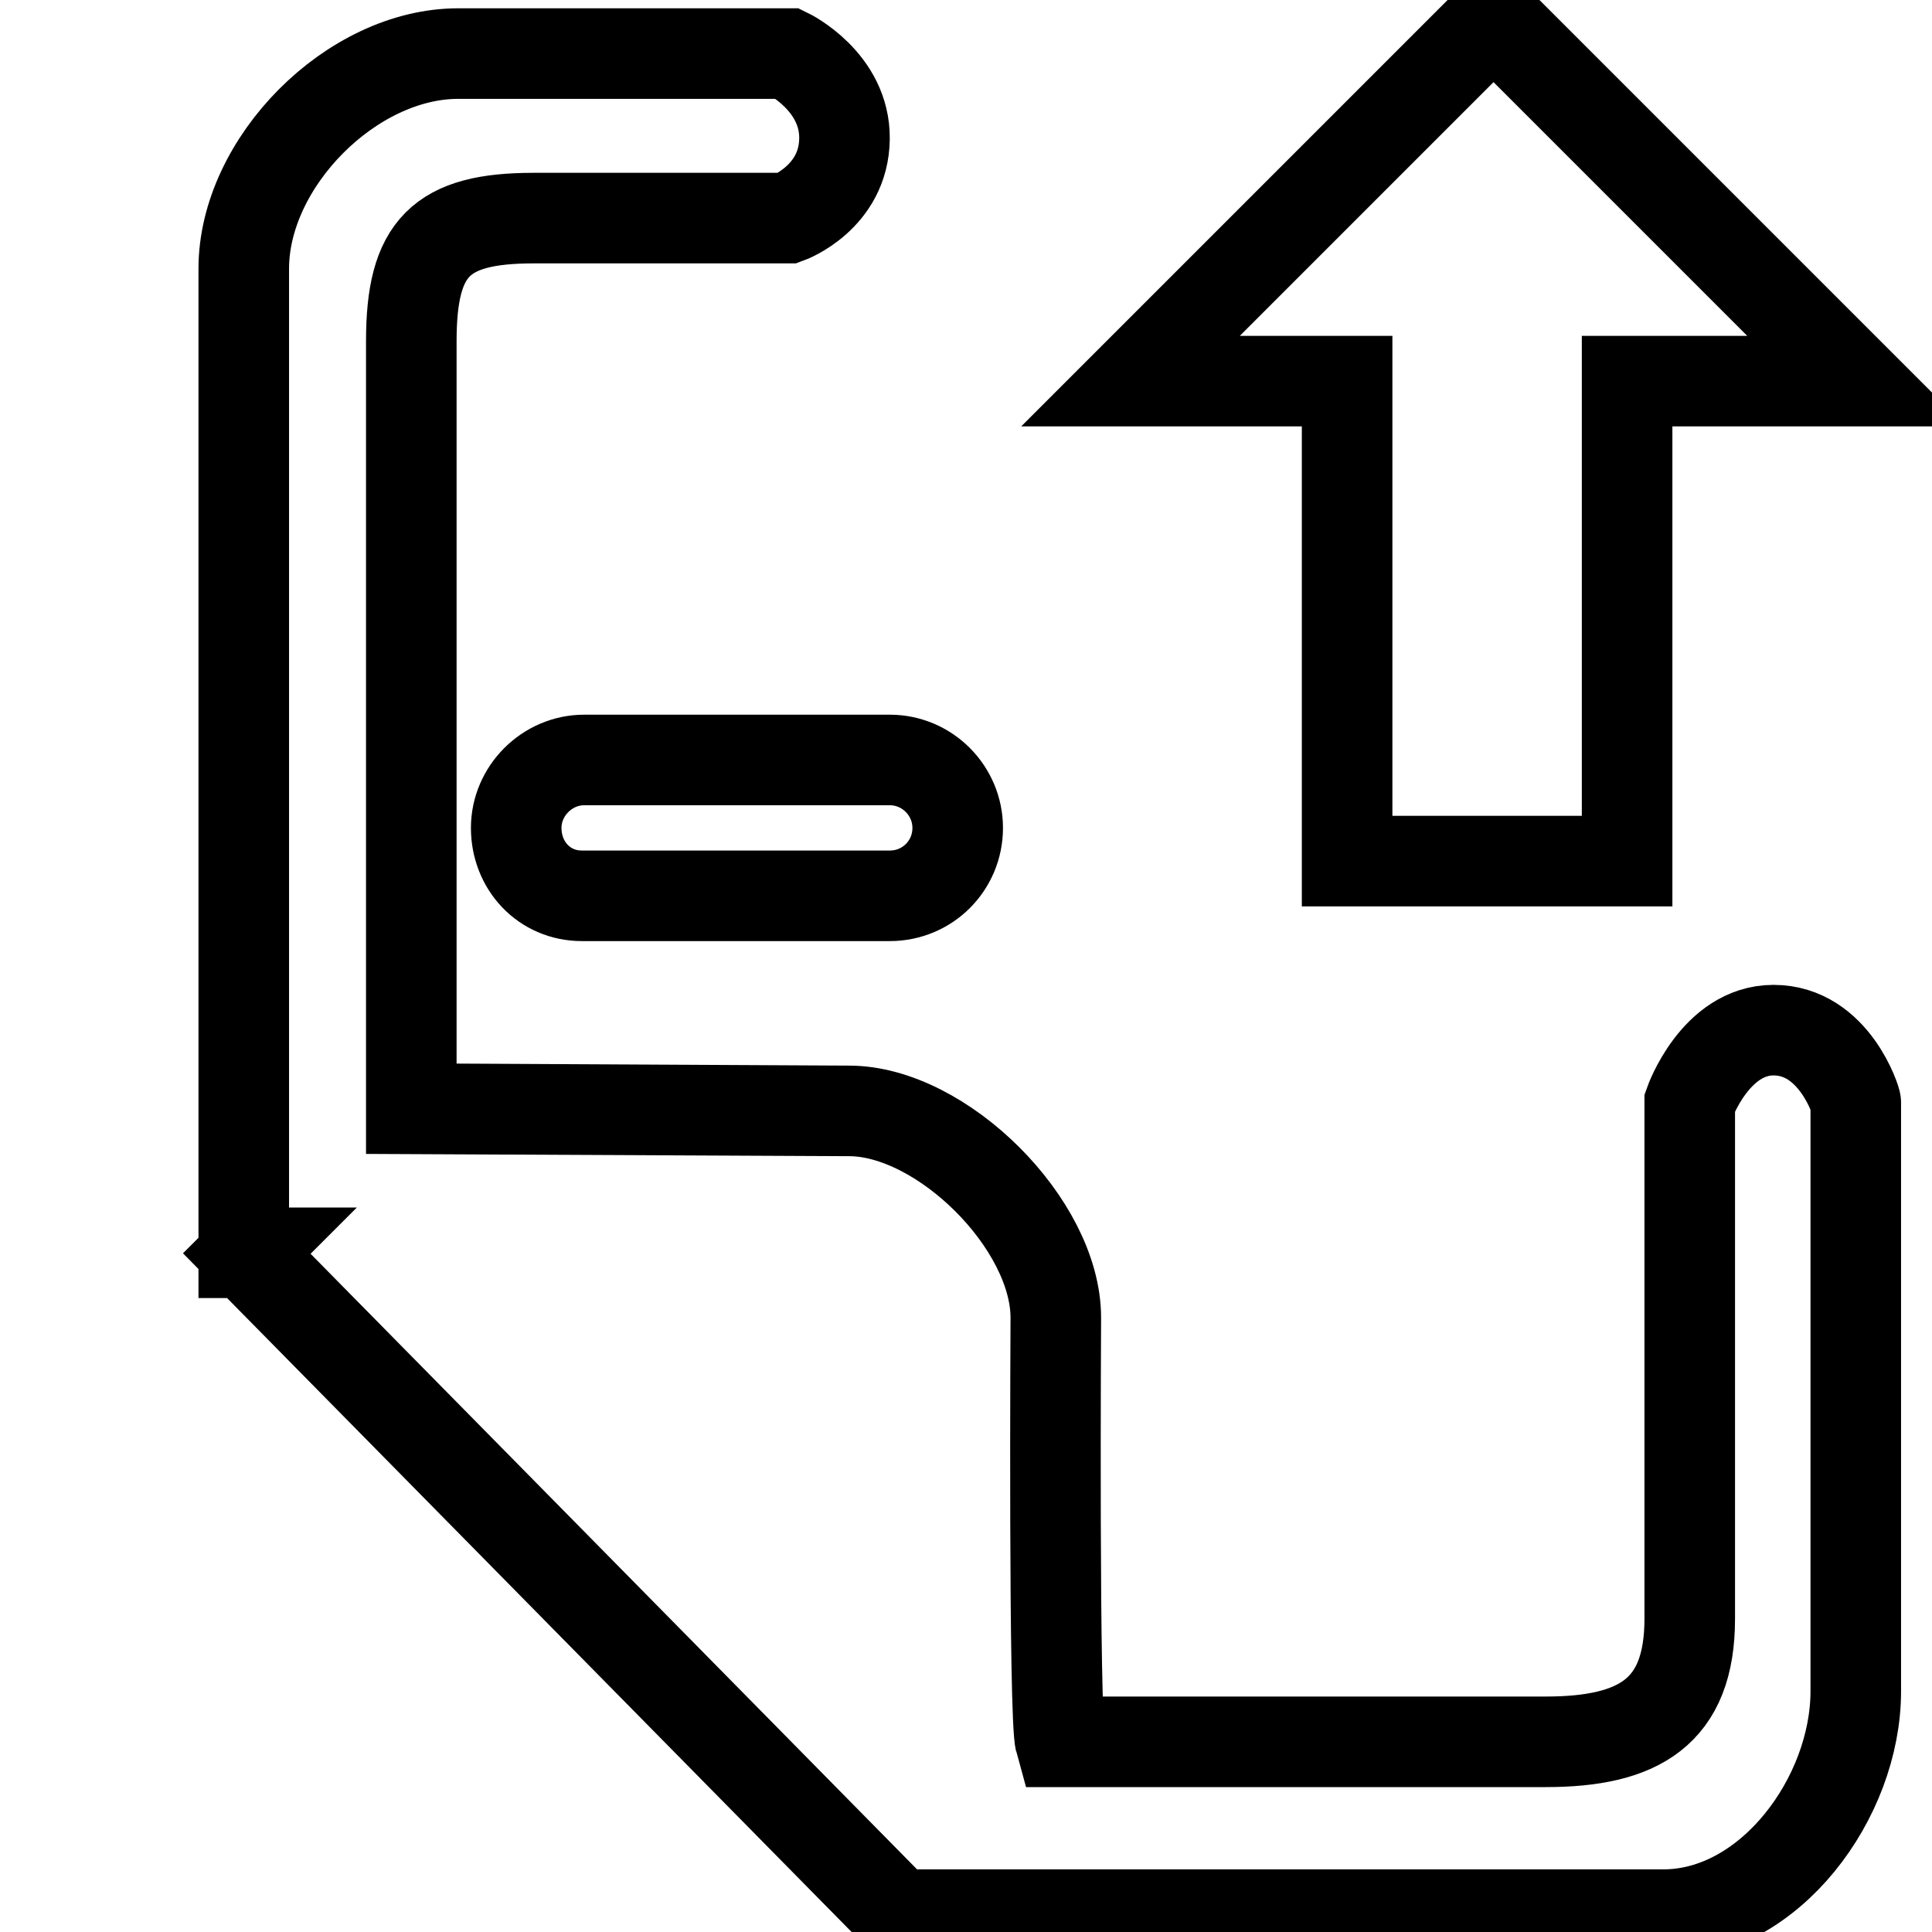 <?xml version="1.0" encoding="utf-8"?>
<!-- Svg Vector Icons : http://www.onlinewebfonts.com/icon -->
<!DOCTYPE svg PUBLIC "-//W3C//DTD SVG 1.1//EN" "http://www.w3.org/Graphics/SVG/1.1/DTD/svg11.dtd">
<svg version="1.1" xmlns="http://www.w3.org/2000/svg" xmlns:xlink="http://www.w3.org/1999/xlink" x="0px" y="0px" viewBox="0 0 256 256" enable-background="new 0 0 256 256" xml:space="preserve">
<g><g><path stroke-width="12" fill-opacity="0" stroke="#000000"  d="M10,23.4"/><path stroke-width="12" fill-opacity="0" stroke="#000000"  d="M10,23.4"/><path stroke-width="12" fill-opacity="0" stroke="#000000"  d="M197.9,2.4L246,50.5h-30.4l0,63.6l-37.1,0V50.5h-28.7L197.9,2.4L197.9,2.4z"/><path stroke-width="12" fill-opacity="0" stroke="#000000"  d="M235,136.5c-7.7,0-11.1,9.6-11.1,9.6v68.4c0,12.4-6.8,16.3-19.1,16.3h-64.3c-0.9-3.2-0.6-56.2-0.6-56.2c0-12.4-15.1-27.4-27.4-27.4c0,0-56.1-0.3-58-0.3V45.2c0-12.4,3.9-16.3,16.2-16.3h33.7c0,0,7.4-2.7,7.5-10.5c0.1-7.6-7.5-11.3-7.5-11.3H60.7c-14.1,0-28.4,14.4-28.4,28.5V166h0.5l-0.1,0.1l86.3,87.6h101.4c14.1,0,25.5-15.5,25.5-29.6v-78C246,146.1,243.1,136.5,235,136.5L235,136.5L235,136.5L235,136.5z"/><path stroke-width="12" fill-opacity="0" stroke="#000000"  d="M68.4,109.7c0,5,3.7,9,8.7,9h40.8c5,0,9-4,9-9c0-4.9-4-9-9-9H77.4C72.5,100.7,68.4,104.8,68.4,109.7L68.4,109.7L68.4,109.7L68.4,109.7z"/></g></g>
</svg>